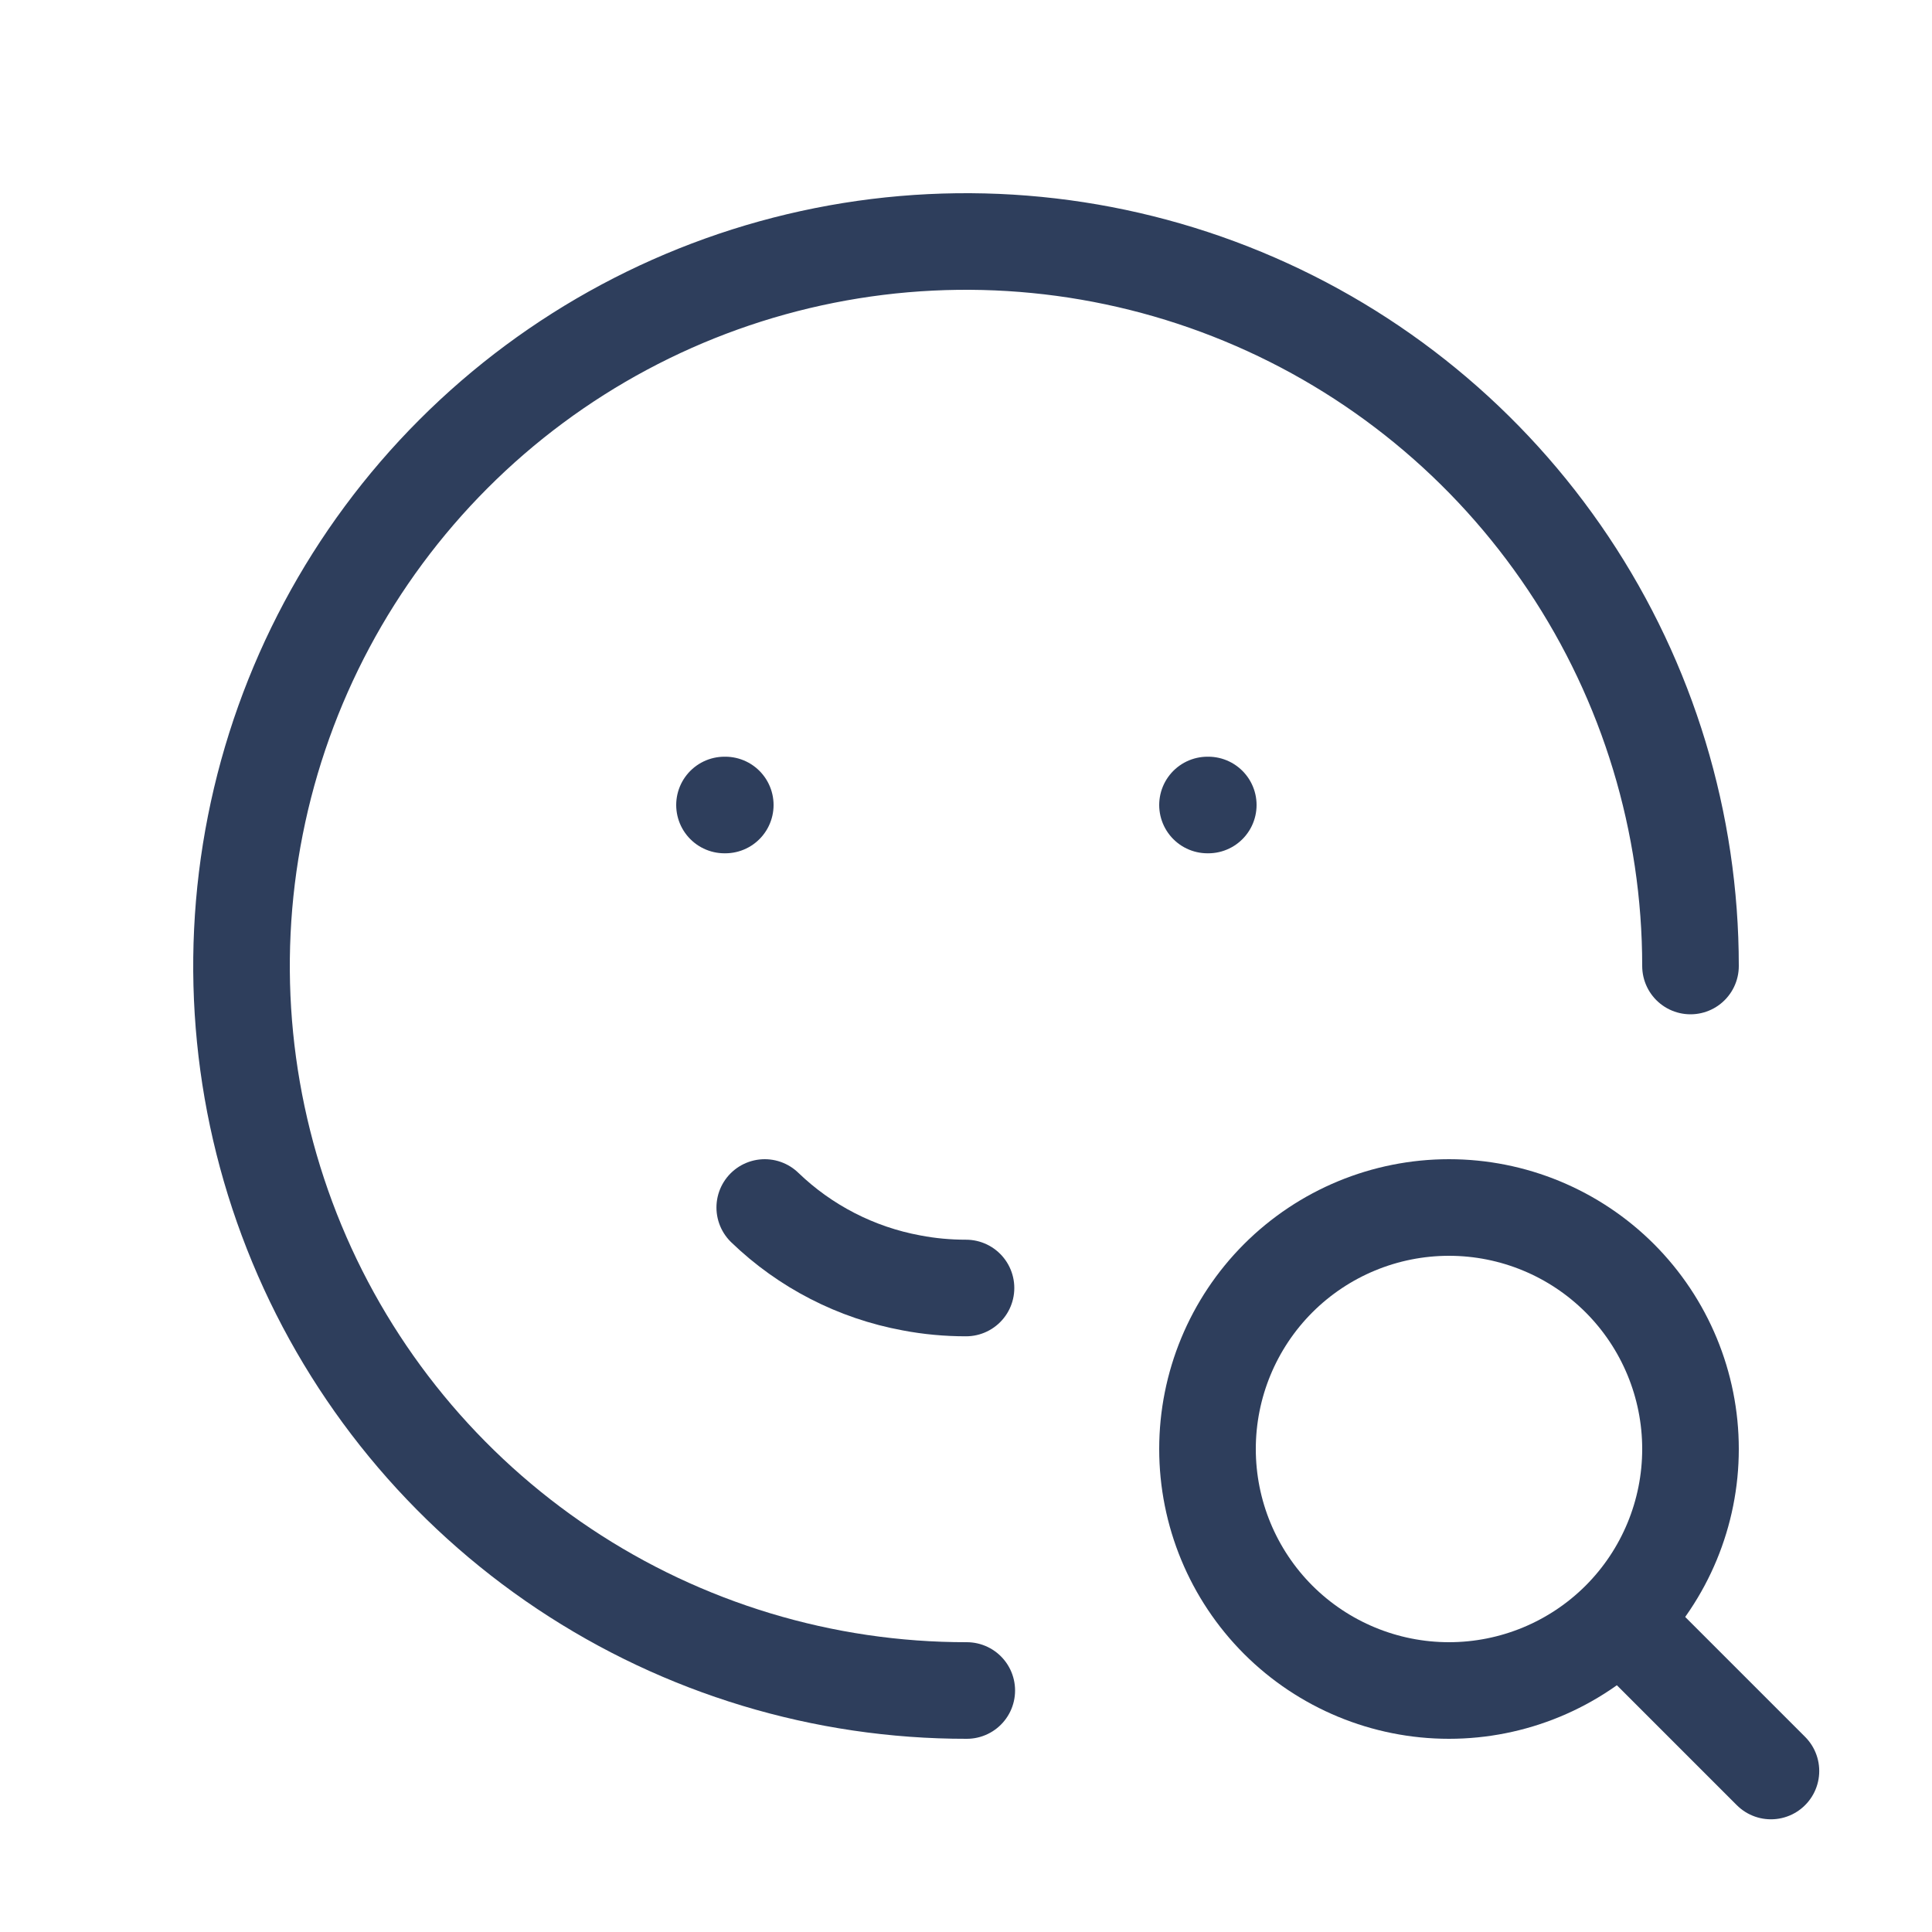 <svg xmlns="http://www.w3.org/2000/svg" width="30" height="30" viewBox="0 0 30 30" fill="none"><g clip-path="url(#clip0_123_5190)"><path d="M26.25 15C26.25 12.774 25.59 10.599 24.353 8.749C23.116 6.898 21.359 5.456 19.302 4.605C17.246 3.754 14.983 3.532 12.801 3.967C10.618 4.402 8.613 5.475 7.041 7.049C5.468 8.624 4.397 10.63 3.965 12.813C3.532 14.996 3.757 17.258 4.61 19.314C5.463 21.369 6.907 23.125 8.759 24.36C10.611 25.595 12.787 26.253 15.012 26.25" stroke="#2E3E5C" stroke-width="1.5" stroke-linecap="round" stroke-linejoin="round"></path><path d="M11.25 12.5H11.262" stroke="#2E3E5C" stroke-width="1.5" stroke-linecap="round" stroke-linejoin="round"></path><path d="M18.75 12.5H18.762" stroke="#2E3E5C" stroke-width="1.5" stroke-linecap="round" stroke-linejoin="round"></path><path d="M11.875 18.75C12.503 19.356 13.296 19.763 14.154 19.921C14.43 19.974 14.714 20 15 20" stroke="#2E3E5C" stroke-width="1.5" stroke-linecap="round" stroke-linejoin="round"></path><path d="M18.75 22.5C18.75 23.495 19.145 24.448 19.848 25.152C20.552 25.855 21.505 26.25 22.5 26.25C23.495 26.25 24.448 25.855 25.152 25.152C25.855 24.448 26.25 23.495 26.25 22.5C26.25 21.505 25.855 20.552 25.152 19.848C24.448 19.145 23.495 18.75 22.5 18.75C21.505 18.75 20.552 19.145 19.848 19.848C19.145 20.552 18.75 21.505 18.75 22.5Z" stroke="#2E3E5C" stroke-width="1.5" stroke-linecap="round" stroke-linejoin="round"></path><path d="M25.249 25.25L27.499 27.5" stroke="#2E3E5C" stroke-width="1.5" stroke-linecap="round" stroke-linejoin="round"></path></g><defs><clipPath id="clip0_123_5190"><rect width="30" height="30" fill="white"></rect></clipPath></defs></svg>